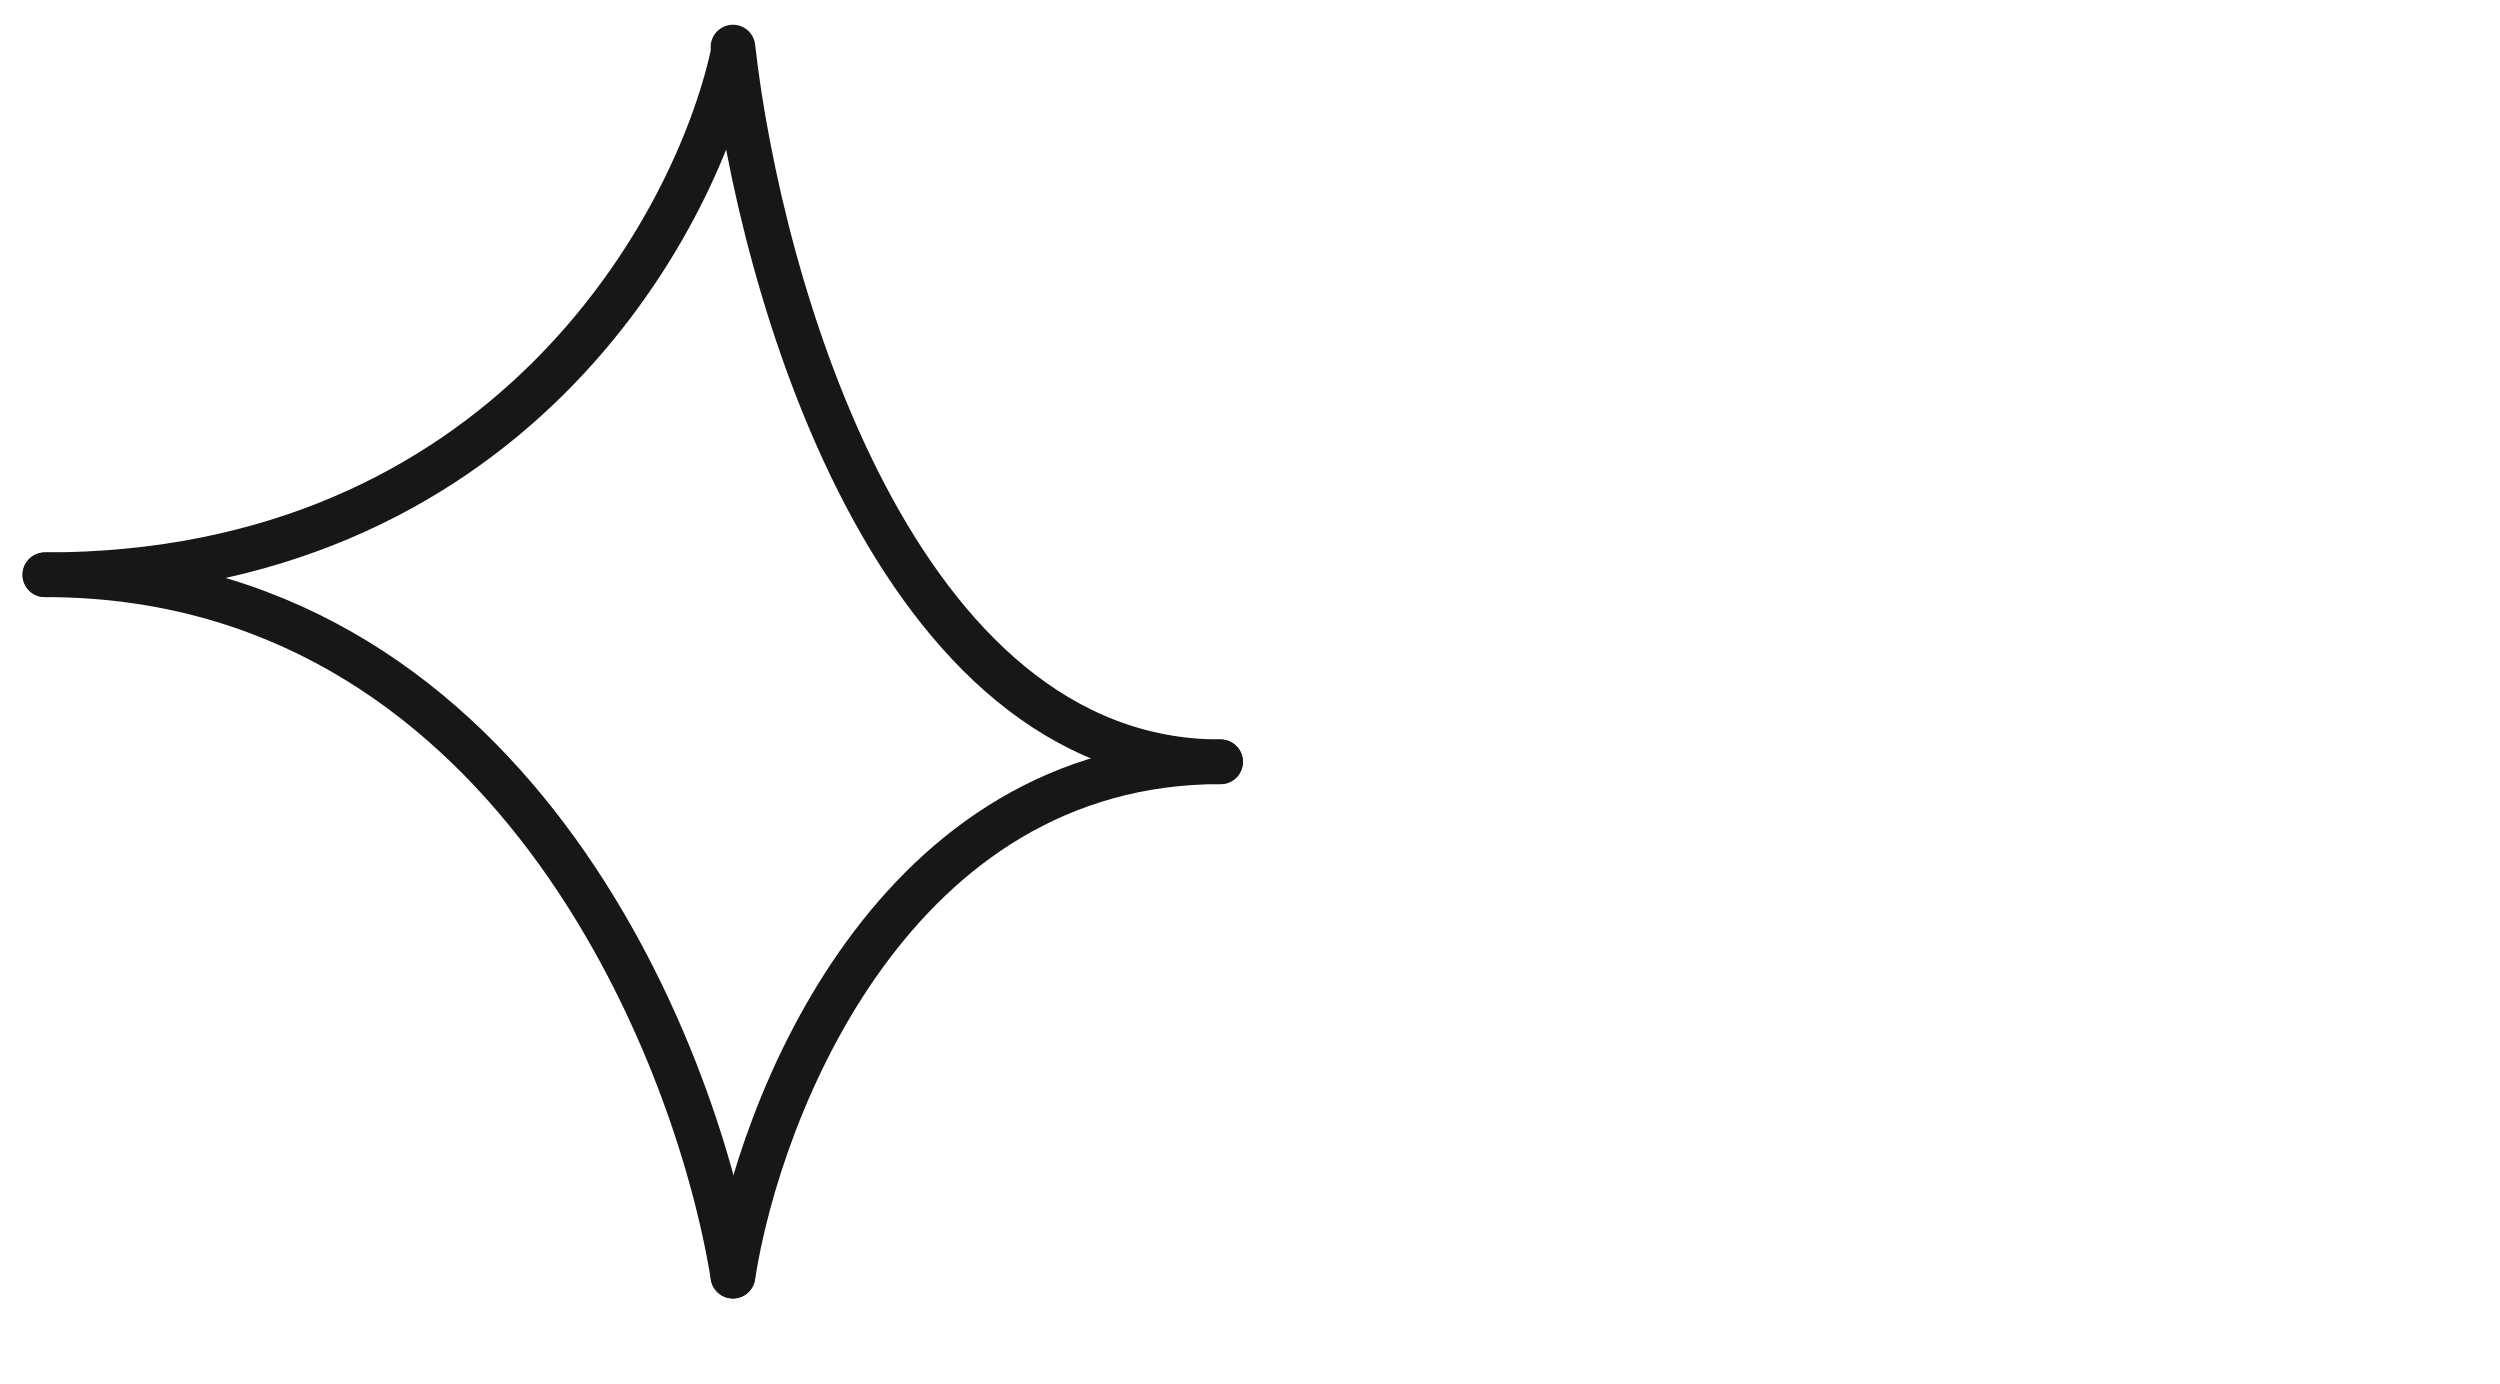 <?xml version="1.0" encoding="UTF-8"?> <svg xmlns="http://www.w3.org/2000/svg" width="56" height="31" viewBox="0 0 56 31" fill="none"><g clip-path="url(#clip0_1_2862)"><g clip-path="url(#clip1_1_2862)"><g clip-path="url(#clip2_1_2862)"><path d="M16.417 1.203C15.572 5.094 11.308 12.875 1.005 12.875" stroke="#181717" stroke-width="1" stroke-linecap="round"></path><path d="M16.418 28.586C17.017 24.745 20.039 17.064 27.341 17.064" stroke="#181717" stroke-width="1" stroke-linecap="round"></path><path d="M16.418 1.054C17.017 6.391 20.039 17.065 27.341 17.065" stroke="#181717" stroke-width="1" stroke-linecap="round"></path><path d="M16.417 28.586C15.572 23.349 11.308 12.875 1.005 12.875" stroke="#181717" stroke-width="1" stroke-linecap="round"></path></g></g></g><defs><clipPath id="clip0_1_2862"><rect width="56" height="29.99" fill="white" transform="translate(0 0.054)"></rect></clipPath><clipPath id="clip1_1_2862"><rect width="28" height="29.99" fill="white" transform="translate(0 0.054)"></rect></clipPath><clipPath id="clip2_1_2862"><rect width="27.991" height="29.99" fill="white" transform="translate(0.005 0.054)"></rect></clipPath></defs></svg> 